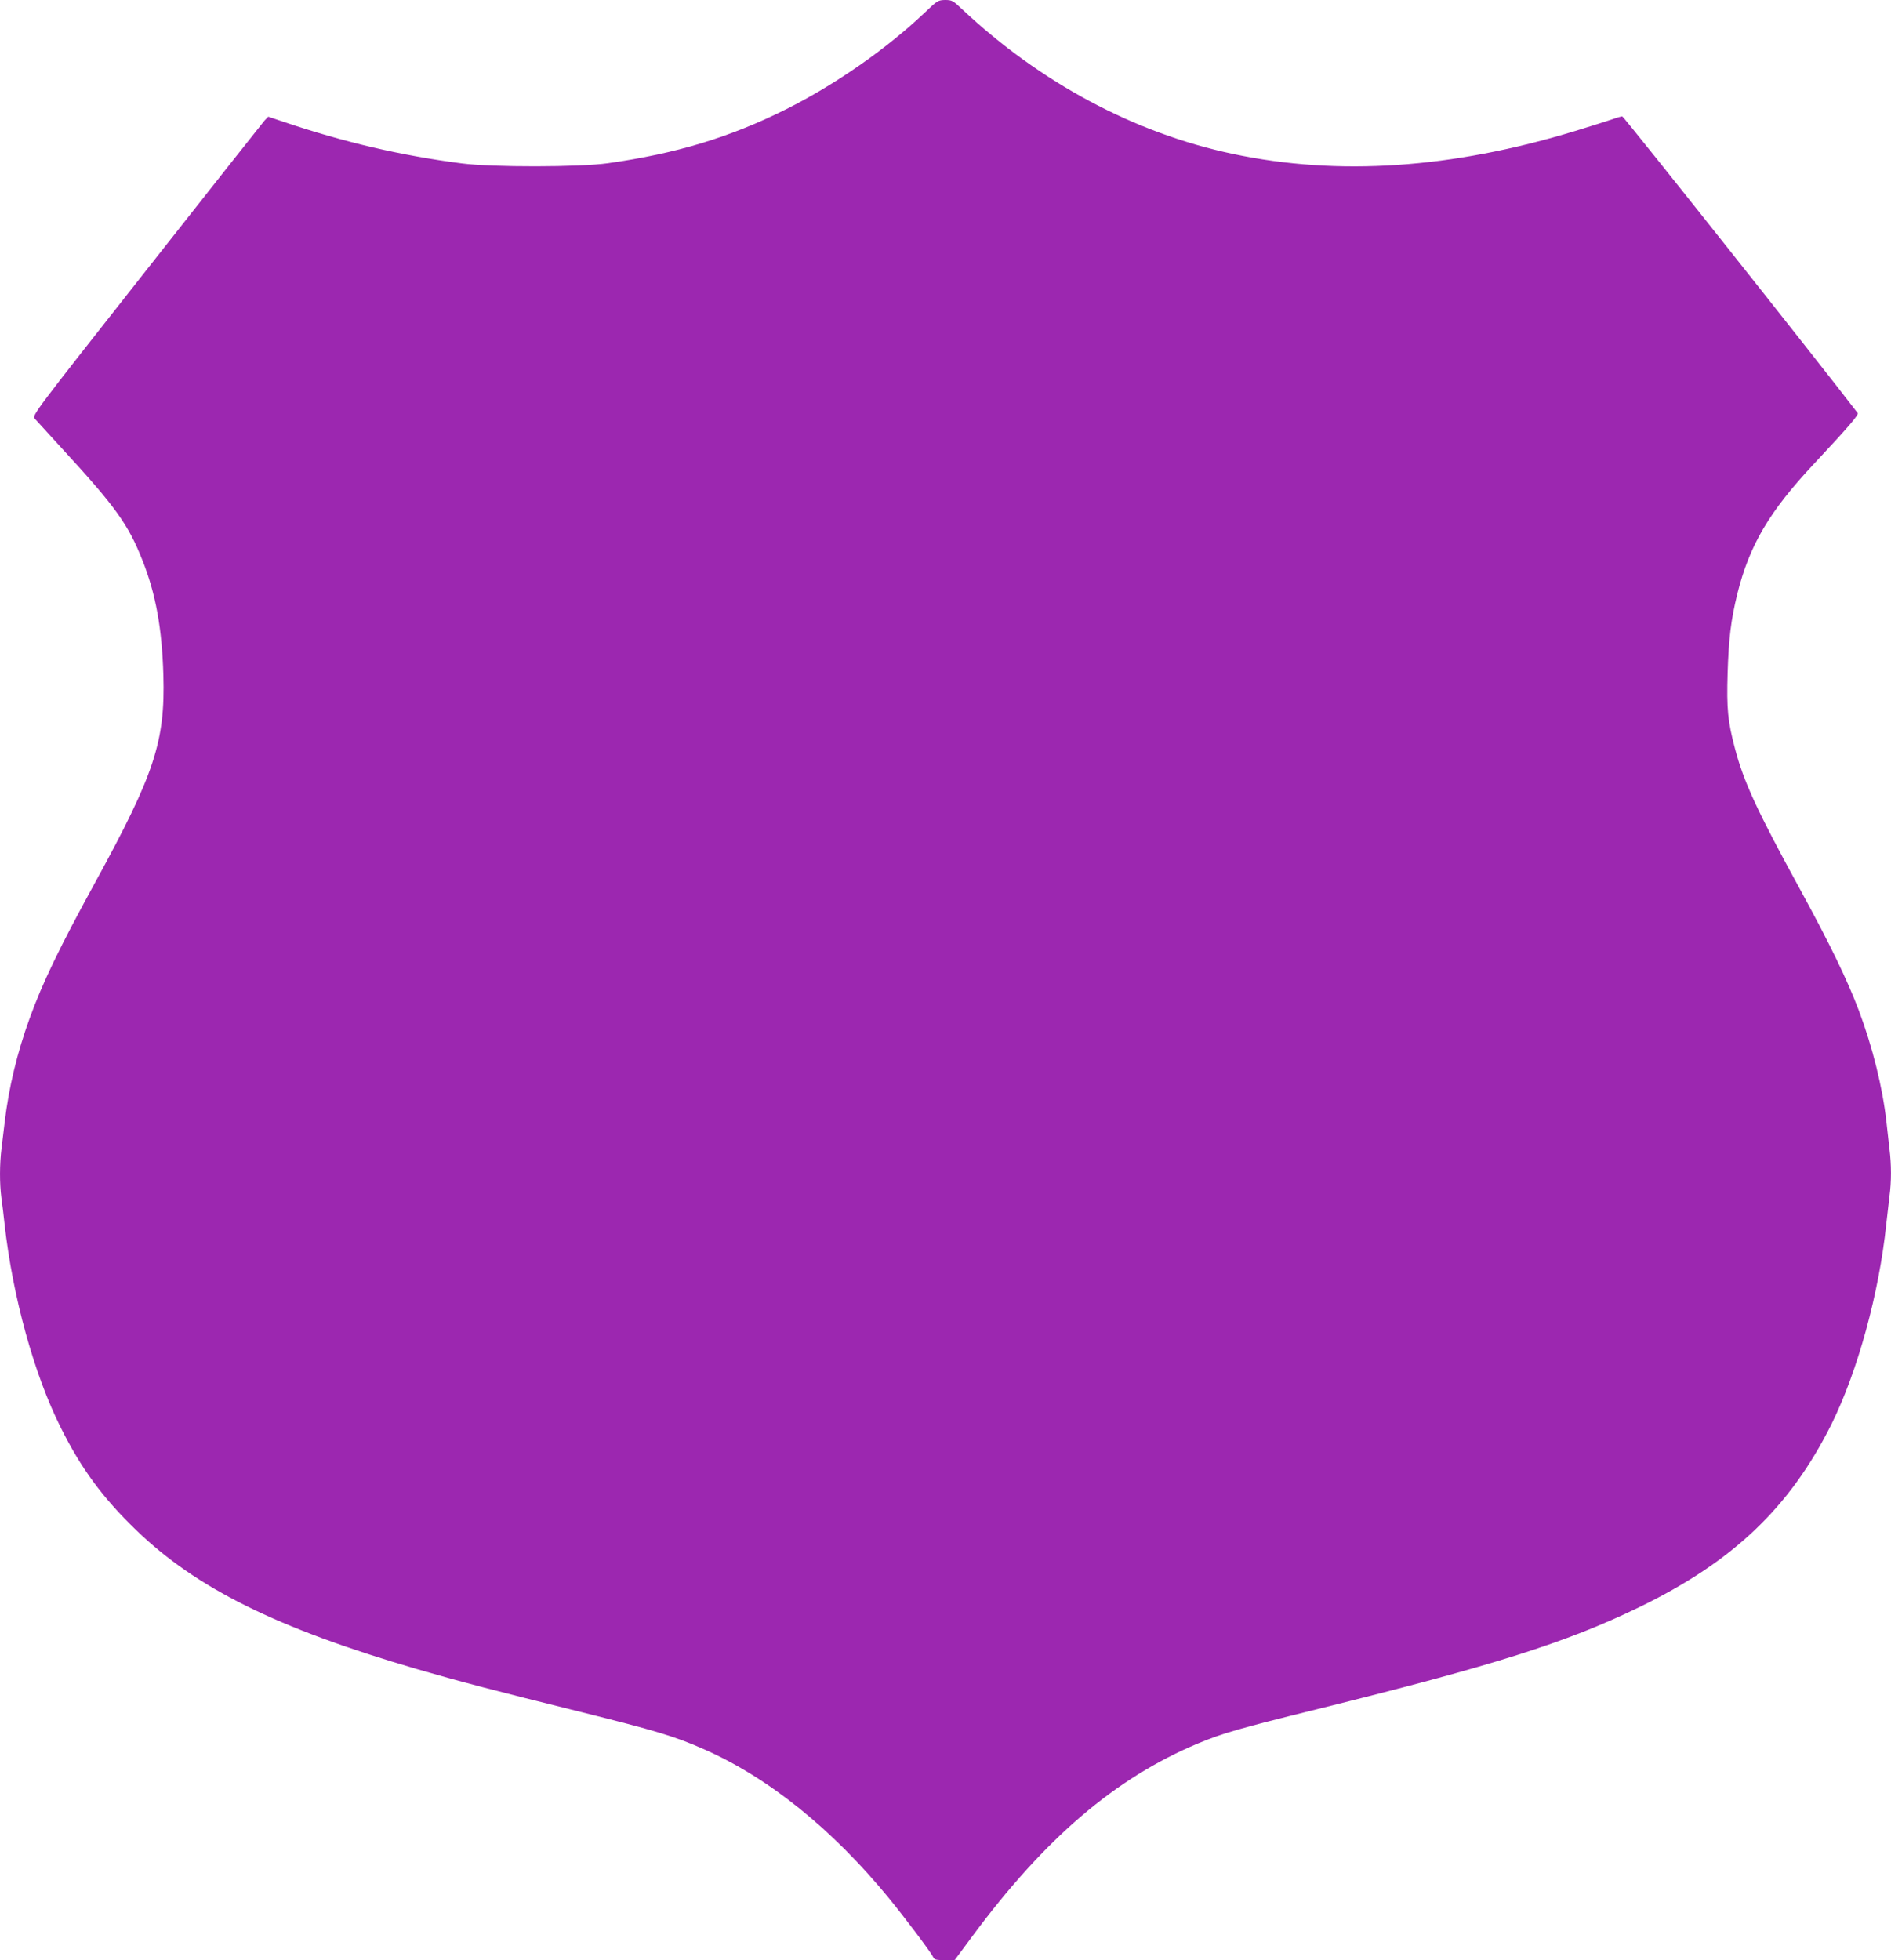 <?xml version="1.0" standalone="no"?>
<!DOCTYPE svg PUBLIC "-//W3C//DTD SVG 20010904//EN"
 "http://www.w3.org/TR/2001/REC-SVG-20010904/DTD/svg10.dtd">
<svg version="1.0" xmlns="http://www.w3.org/2000/svg"
 width="1235pt" height="1280pt" viewBox="0 0 1235 1280"
 preserveAspectRatio="xMidYMid meet">
<g transform="translate(0,1280) scale(0.1,-0.1)"
fill="#9c27b0" stroke="none">
<path d="M6040 12718 c-250 -237 -585 -471 -907 -632 -366 -183 -716 -289
-1163 -352 -182 -26 -756 -27 -955 -1 -395 51 -768 138 -1162 271 l-101 34
-25 -26 c-13 -15 -360 -454 -771 -976 -739 -938 -747 -949 -729 -970 10 -11
90 -99 178 -195 347 -377 433 -496 524 -727 88 -220 129 -446 138 -754 12
-432 -57 -643 -444 -1350 -237 -432 -345 -658 -429 -889 -82 -225 -137 -456
-163 -676 -6 -49 -15 -128 -21 -174 -13 -105 -13 -228 -1 -323 6 -40 15 -118
21 -173 53 -474 193 -981 366 -1326 133 -268 274 -459 491 -669 395 -382 919
-642 1833 -909 279 -81 500 -139 1074 -281 489 -122 613 -159 803 -243 421
-185 838 -521 1207 -971 105 -128 275 -354 289 -384 9 -20 18 -22 76 -22 l66
0 117 158 c475 640 933 1031 1473 1257 155 65 269 98 780 224 1154 286 1623
434 2100 665 614 298 985 652 1256 1195 171 345 311 855 358 1306 7 61 16 143
21 183 13 93 13 207 0 308 -5 43 -14 124 -20 179 -25 224 -91 489 -180 726
-76 201 -189 435 -387 797 -279 510 -365 697 -422 914 -47 178 -55 257 -48
493 7 225 22 348 63 515 79 319 208 538 500 850 230 246 295 322 286 333 -235
308 -1528 1937 -1537 1937 -6 0 -38 -9 -71 -21 -32 -11 -138 -44 -235 -74
-808 -246 -1548 -296 -2238 -150 -642 136 -1256 464 -1769 946 -58 55 -65 59
-110 59 -45 -1 -51 -4 -132 -82z"/>
</g>
</svg>
